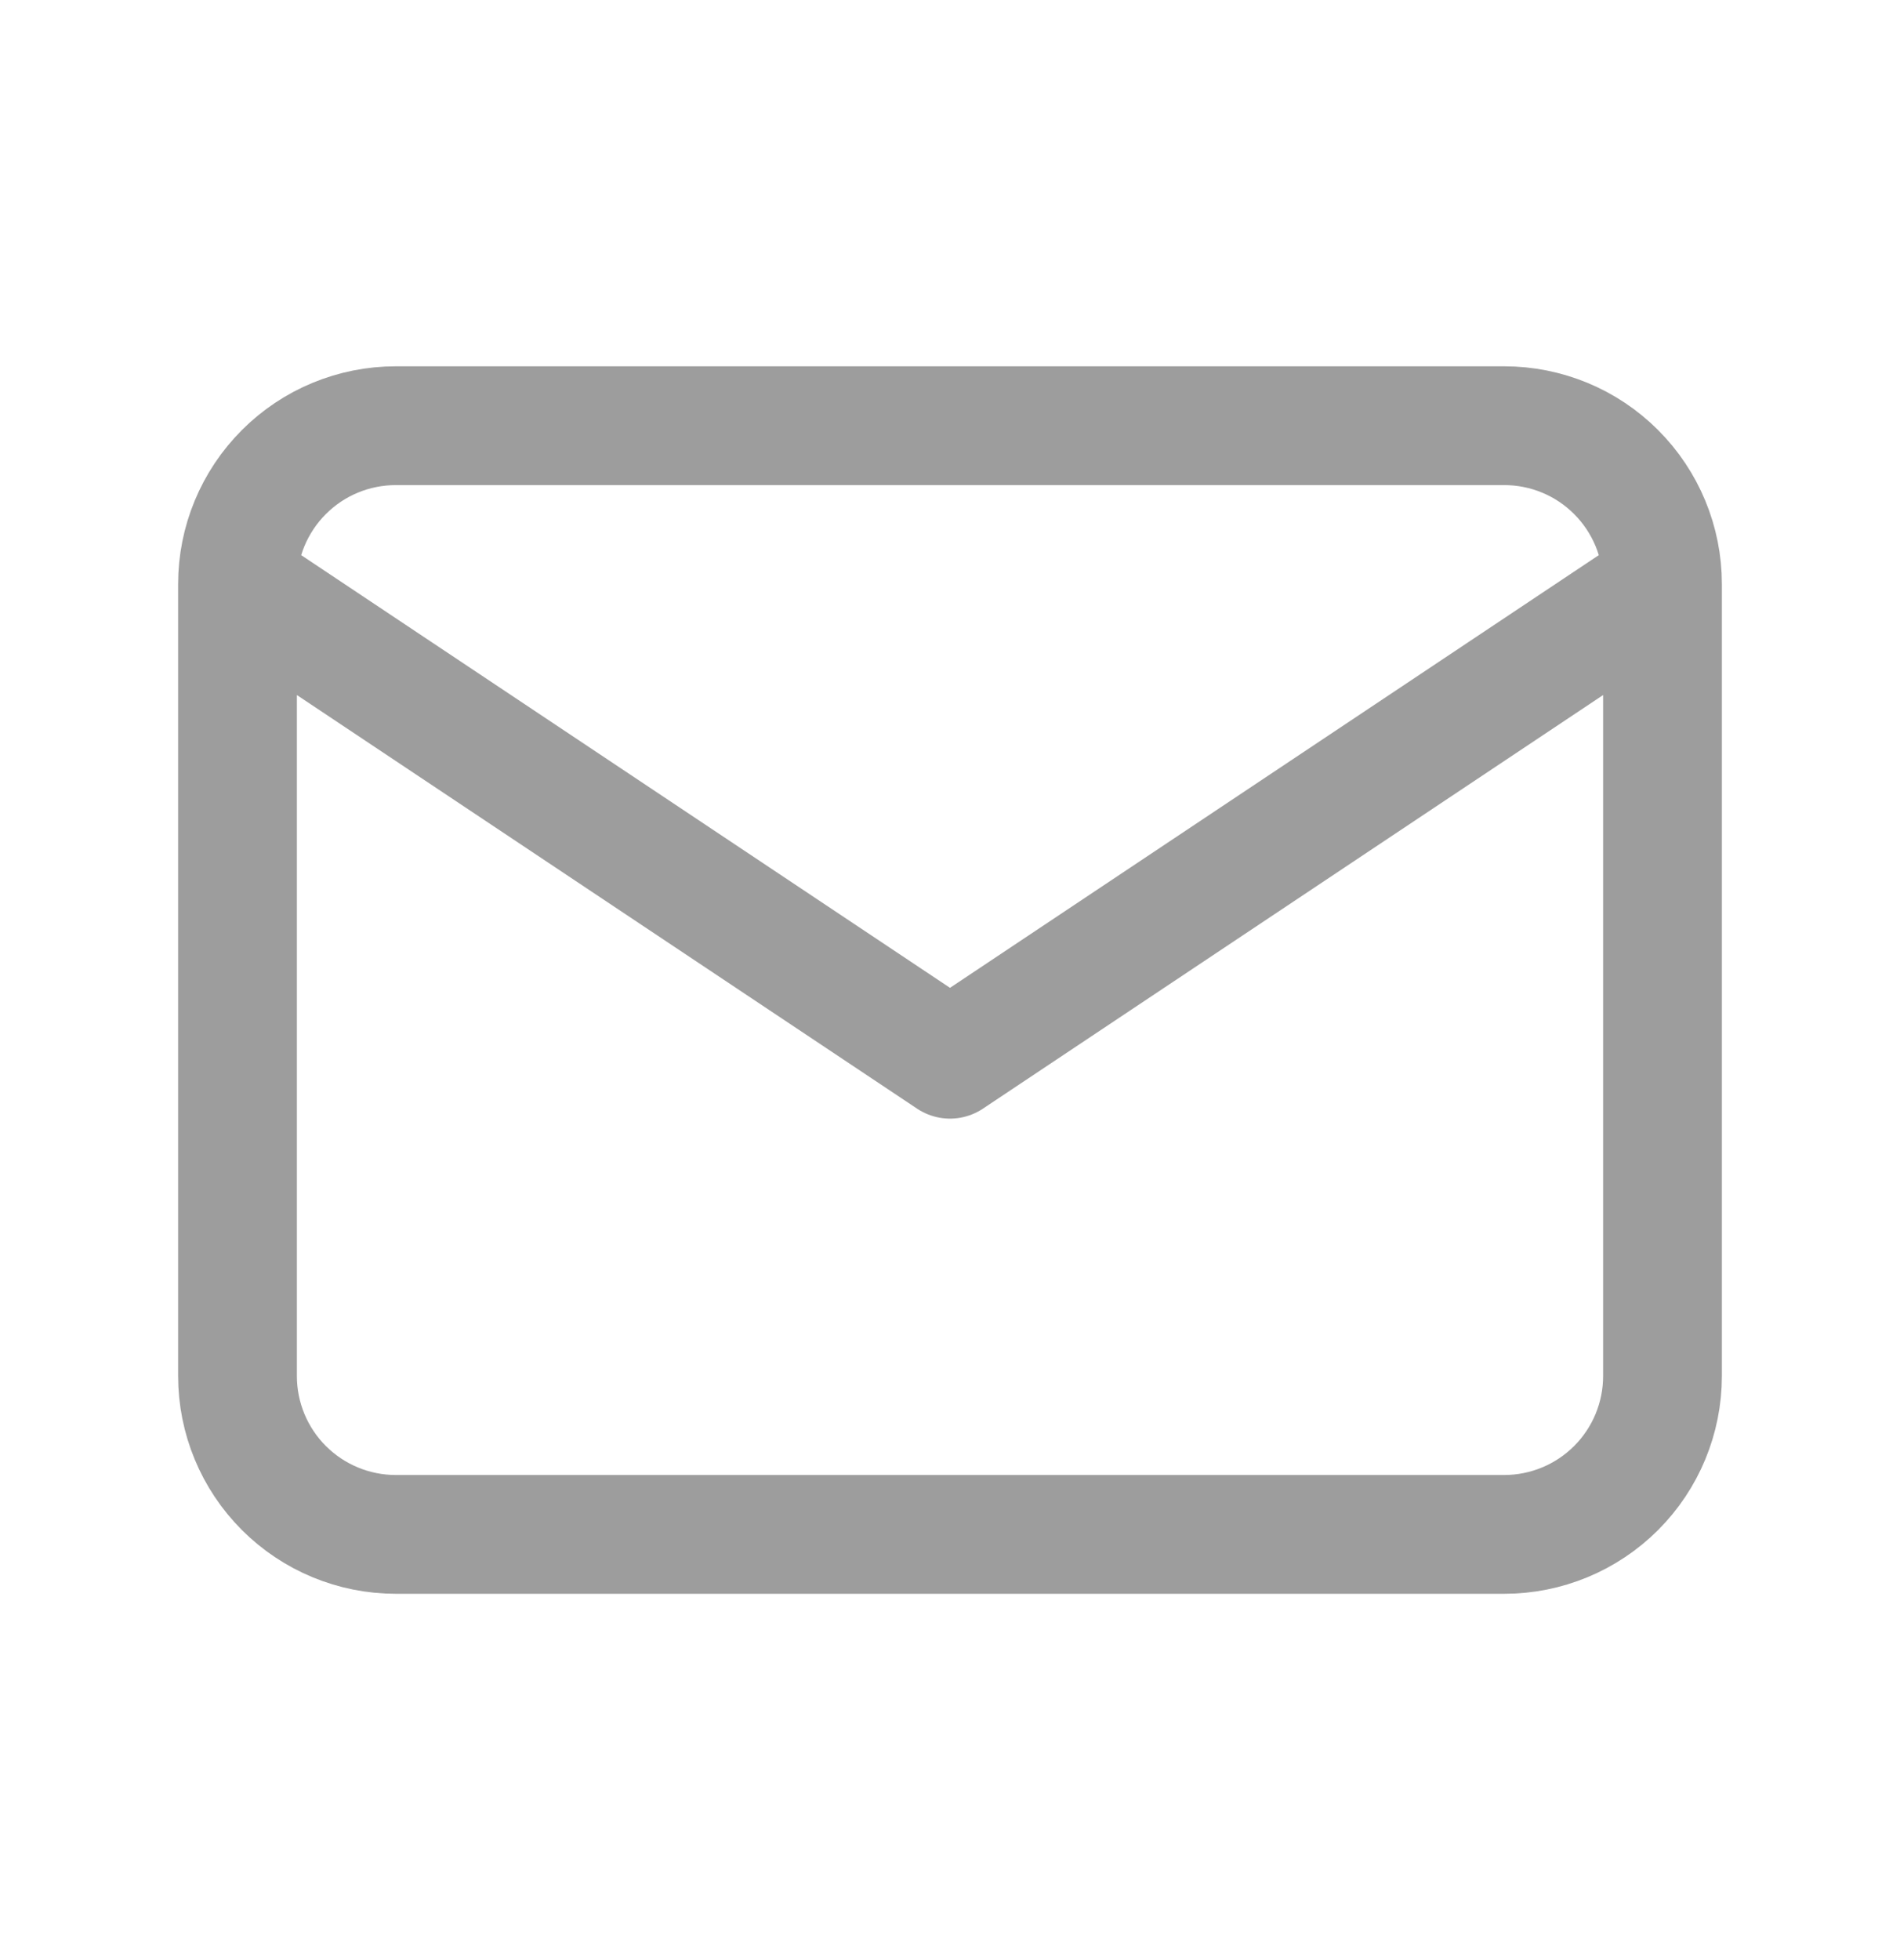 <svg width="32" height="33" viewBox="0 0 32 33" fill="none" xmlns="http://www.w3.org/2000/svg">
<path d="M4 9.833C4 9.126 4.281 8.448 4.781 7.948C5.281 7.447 5.959 7.167 6.667 7.167H25.333C26.041 7.167 26.719 7.447 27.219 7.948C27.719 8.448 28 9.126 28 9.833M4 9.833V23.166C4 23.874 4.281 24.552 4.781 25.052C5.281 25.552 5.959 25.833 6.667 25.833H25.333C26.041 25.833 26.719 25.552 27.219 25.052C27.719 24.552 28 23.874 28 23.166V9.833M4 9.833L16 17.833L28 9.833" stroke="#9D9D9D" stroke-width="2" stroke-linecap="round" stroke-linejoin="round"/>
</svg>
